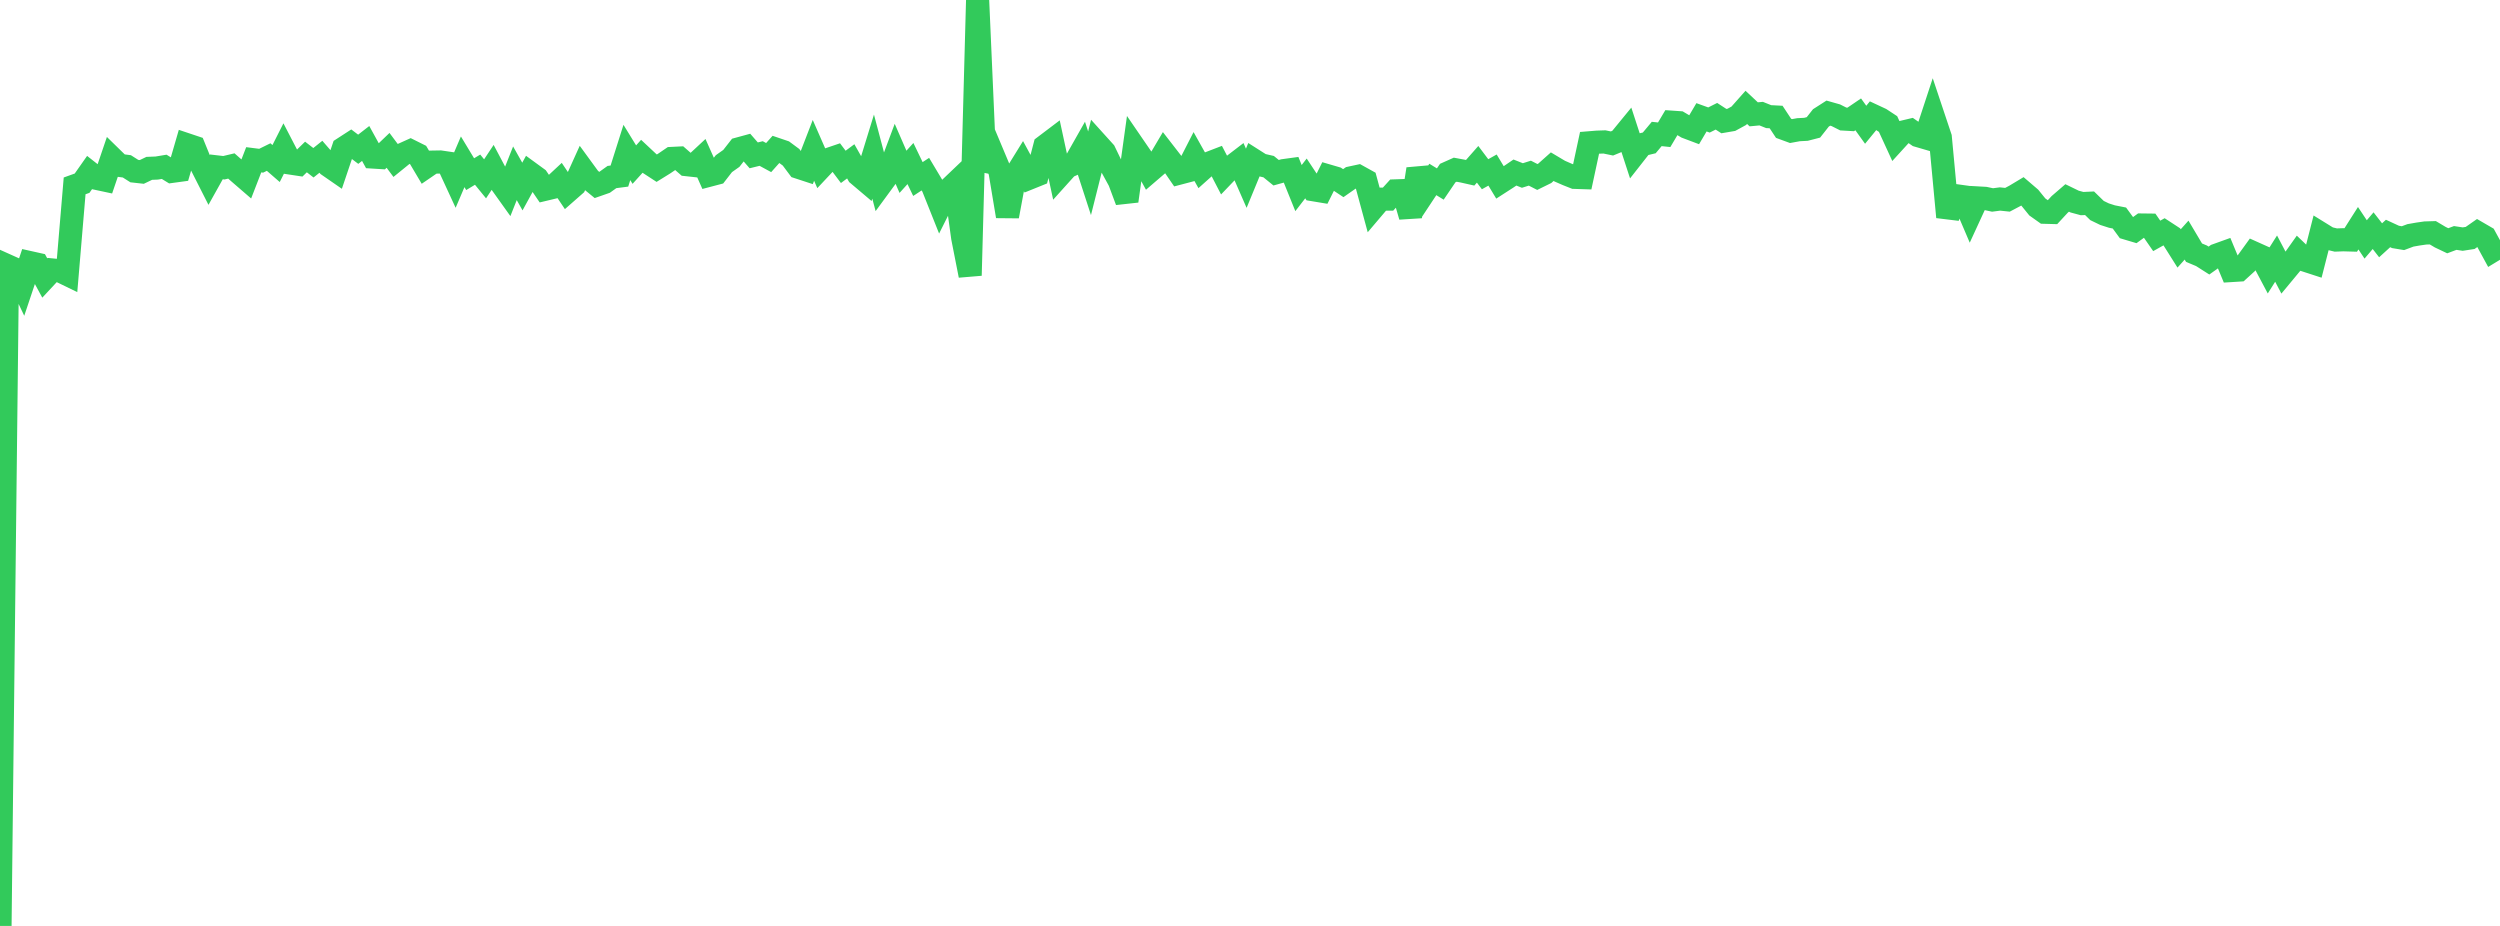 <?xml version="1.0" standalone="no"?>
<!DOCTYPE svg PUBLIC "-//W3C//DTD SVG 1.1//EN" "http://www.w3.org/Graphics/SVG/1.1/DTD/svg11.dtd">

<svg width="135" height="50" viewBox="0 0 135 50" preserveAspectRatio="none" 
  xmlns="http://www.w3.org/2000/svg"
  xmlns:xlink="http://www.w3.org/1999/xlink">


<polyline points="0.0, 50.0 0.403, 14.354 0.806, 14.535 1.209, 15.384 1.612, 14.182 2.015, 14.272 2.418, 15.012 2.821, 14.579 3.224, 14.618 3.627, 14.814 4.03, 10.037 4.433, 9.892 4.836, 9.318 5.239, 9.635 5.642, 9.721 6.045, 8.536 6.448, 8.93 6.851, 8.983 7.254, 9.239 7.657, 9.284 8.06, 9.091 8.463, 9.075 8.866, 9.008 9.269, 9.255 9.672, 9.2 10.075, 7.811 10.478, 7.946 10.881, 8.937 11.284, 9.732 11.687, 9.011 12.09, 9.058 12.493, 8.962 12.896, 9.318 13.299, 9.666 13.701, 8.628 14.104, 8.679 14.507, 8.481 14.91, 8.831 15.313, 8.032 15.716, 8.809 16.119, 8.87 16.522, 8.477 16.925, 8.789 17.328, 8.466 17.731, 8.93 18.134, 9.209 18.537, 8.014 18.94, 7.753 19.343, 8.06 19.746, 7.747 20.149, 8.48 20.552, 8.505 20.955, 8.119 21.358, 8.659 21.761, 8.332 22.164, 8.15 22.567, 8.351 22.97, 9.031 23.373, 8.755 23.776, 8.748 24.179, 8.807 24.582, 9.681 24.985, 8.737 25.388, 9.405 25.791, 9.162 26.194, 9.657 26.597, 9.048 27.0, 9.809 27.403, 10.373 27.806, 9.357 28.209, 10.073 28.612, 9.337 29.015, 9.631 29.418, 10.223 29.821, 10.127 30.224, 9.752 30.627, 10.353 31.03, 9.999 31.433, 9.108 31.836, 9.66 32.239, 9.99 32.642, 9.849 33.045, 9.56 33.448, 9.508 33.851, 8.233 34.254, 8.889 34.657, 8.442 35.06, 8.819 35.463, 9.082 35.866, 8.832 36.269, 8.557 36.672, 8.537 37.075, 8.89 37.478, 8.934 37.881, 8.559 38.284, 9.464 38.687, 9.358 39.09, 8.838 39.493, 8.553 39.896, 8.038 40.299, 7.928 40.701, 8.389 41.104, 8.29 41.507, 8.509 41.91, 8.058 42.313, 8.195 42.716, 8.493 43.119, 9.032 43.522, 9.164 43.925, 8.12 44.328, 9.041 44.731, 8.612 45.134, 8.475 45.537, 9.011 45.94, 8.712 46.343, 9.425 46.746, 9.766 47.149, 8.457 47.552, 9.977 47.955, 9.428 48.358, 8.352 48.761, 9.278 49.164, 8.831 49.567, 9.668 49.97, 9.404 50.373, 10.078 50.776, 11.088 51.179, 10.284 51.582, 9.9 51.985, 12.828 52.388, 14.875 52.791, 0.0 53.194, 9.198 53.597, 8.301 54.0, 9.261 54.403, 11.677 54.806, 9.516 55.209, 8.864 55.612, 9.607 56.015, 9.444 56.418, 7.894 56.821, 7.589 57.224, 9.457 57.627, 9.009 58.03, 8.829 58.433, 8.117 58.836, 9.357 59.239, 7.754 59.642, 8.2 60.045, 9.036 60.448, 9.774 60.851, 10.854 61.254, 7.948 61.657, 8.536 62.06, 9.27 62.463, 8.924 62.866, 8.243 63.269, 8.763 63.672, 9.35 64.075, 9.244 64.478, 8.456 64.881, 9.175 65.284, 8.815 65.687, 8.66 66.09, 9.436 66.493, 9.015 66.896, 8.706 67.299, 9.626 67.701, 8.65 68.104, 8.906 68.507, 8.999 68.91, 9.327 69.313, 9.215 69.716, 9.16 70.119, 10.157 70.522, 9.635 70.925, 10.245 71.328, 10.312 71.731, 9.505 72.134, 9.623 72.537, 9.89 72.94, 9.608 73.343, 9.521 73.746, 9.745 74.149, 11.231 74.552, 10.756 74.955, 10.752 75.358, 10.308 75.761, 10.294 76.164, 11.688 76.567, 9.131 76.97, 10.299 77.373, 9.69 77.776, 9.937 78.179, 9.344 78.582, 9.164 78.985, 9.239 79.388, 9.33 79.791, 8.872 80.194, 9.408 80.597, 9.183 81.0, 9.851 81.403, 9.591 81.806, 9.317 82.209, 9.477 82.612, 9.35 83.015, 9.557 83.418, 9.359 83.821, 9 84.224, 9.24 84.627, 9.416 85.03, 9.576 85.433, 9.589 85.836, 7.711 86.239, 7.678 86.642, 7.664 87.045, 7.748 87.448, 7.582 87.851, 7.09 88.254, 8.326 88.657, 7.812 89.06, 7.716 89.463, 7.234 89.866, 7.277 90.269, 6.598 90.672, 6.626 91.075, 6.865 91.478, 7.017 91.881, 6.334 92.284, 6.48 92.687, 6.278 93.09, 6.54 93.493, 6.471 93.896, 6.251 94.299, 5.797 94.701, 6.174 95.104, 6.136 95.507, 6.298 95.91, 6.319 96.313, 6.93 96.716, 7.078 97.119, 7.004 97.522, 6.983 97.925, 6.879 98.328, 6.367 98.731, 6.109 99.134, 6.223 99.537, 6.426 99.94, 6.449 100.343, 6.175 100.746, 6.737 101.149, 6.245 101.552, 6.433 101.955, 6.698 102.358, 7.575 102.761, 7.133 103.164, 7.037 103.567, 7.318 103.97, 7.436 104.373, 6.211 104.776, 7.417 105.179, 11.72 105.582, 10.564 105.985, 10.62 106.388, 11.564 106.791, 10.689 107.194, 10.712 107.597, 10.798 108.0, 10.746 108.403, 10.788 108.806, 10.575 109.209, 10.333 109.612, 10.678 110.015, 11.175 110.418, 11.461 110.821, 11.472 111.224, 11.037 111.627, 10.689 112.03, 10.885 112.433, 10.994 112.836, 10.976 113.239, 11.369 113.642, 11.564 114.045, 11.694 114.448, 11.773 114.851, 12.324 115.254, 12.444 115.657, 12.151 116.06, 12.156 116.463, 12.738 116.866, 12.513 117.269, 12.776 117.672, 13.416 118.075, 12.966 118.478, 13.644 118.881, 13.813 119.284, 14.07 119.687, 13.783 120.09, 13.638 120.493, 14.608 120.896, 14.583 121.299, 14.216 121.701, 13.66 122.104, 13.841 122.507, 14.602 122.91, 13.965 123.313, 14.733 123.716, 14.247 124.119, 13.678 124.522, 14.064 124.925, 14.195 125.328, 12.615 125.731, 12.864 126.134, 12.962 126.537, 12.947 126.94, 12.958 127.343, 12.324 127.746, 12.929 128.149, 12.456 128.552, 12.975 128.955, 12.608 129.358, 12.794 129.761, 12.861 130.164, 12.71 130.567, 12.639 130.97, 12.581 131.373, 12.569 131.776, 12.809 132.179, 13.001 132.582, 12.85 132.985, 12.911 133.388, 12.849 133.791, 12.567 134.194, 12.801 134.597, 13.541 135.0, 13.296" fill="none" stroke="#32ca5b" stroke-width="1.25"/>

</svg>